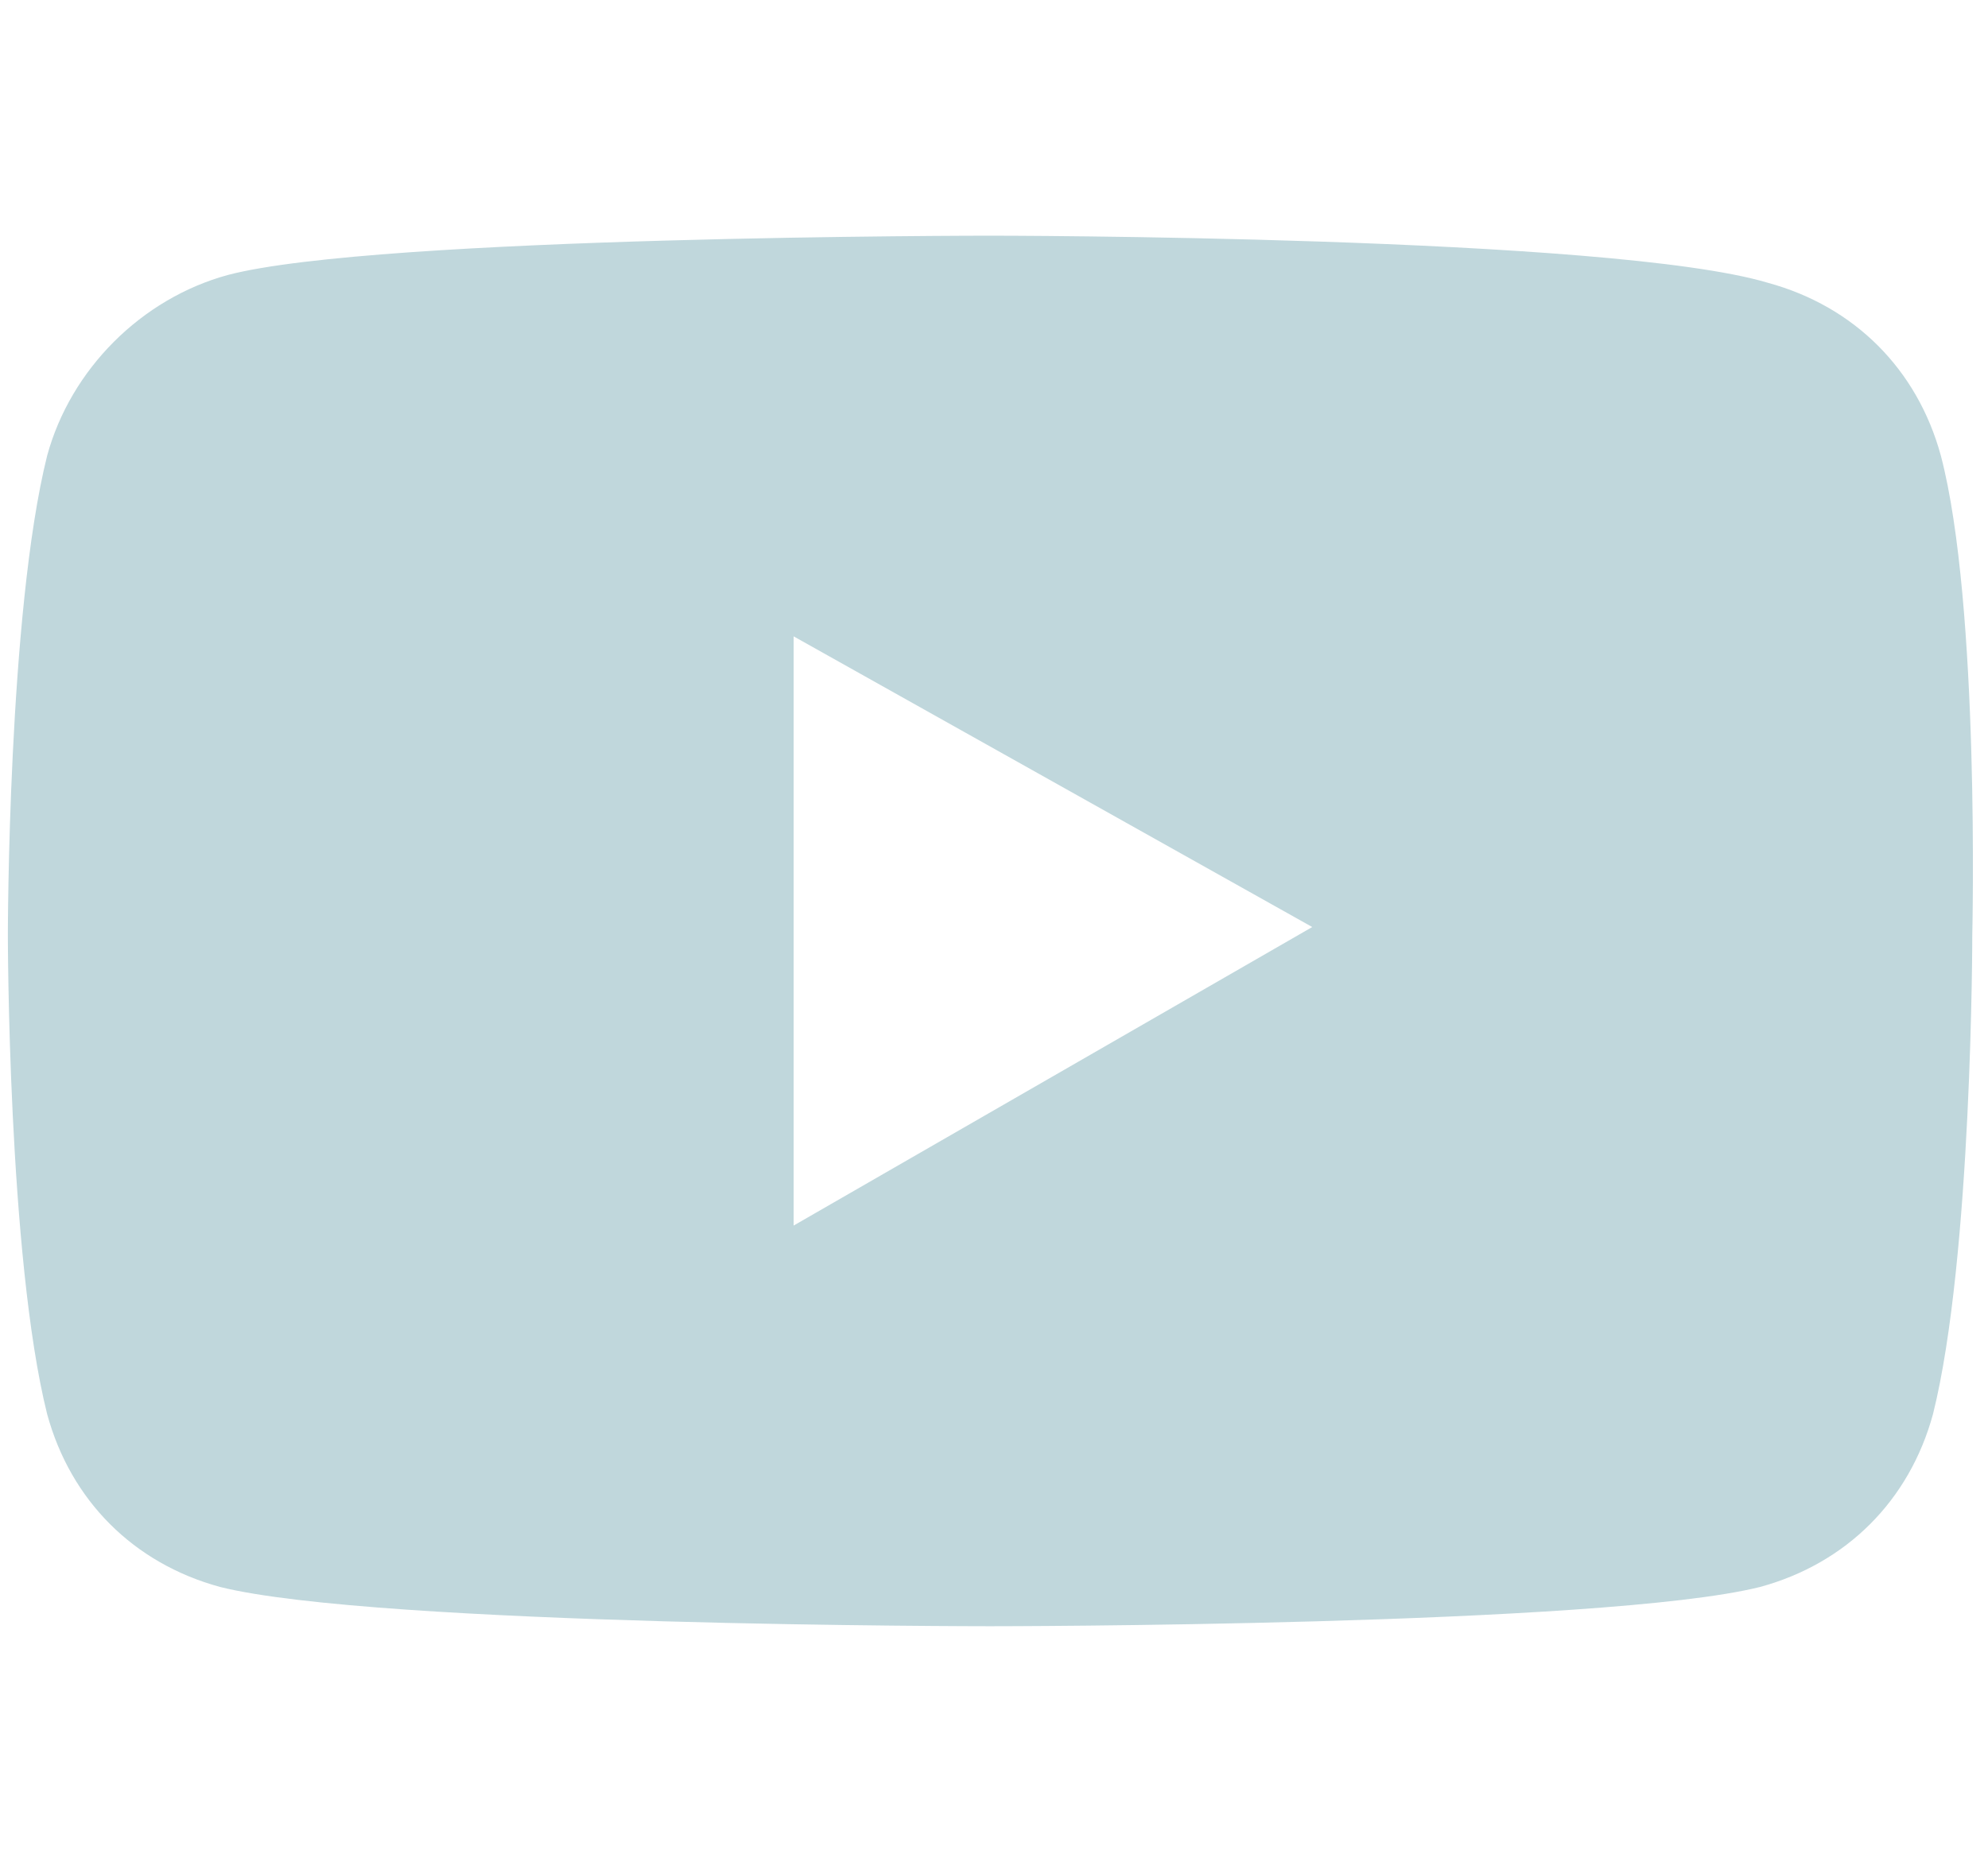 <?xml version="1.0" encoding="utf-8"?>
<!-- Generator: Adobe Illustrator 24.0.2, SVG Export Plug-In . SVG Version: 6.00 Build 0)  -->
<svg version="1.1" id="レイヤー_1" xmlns="http://www.w3.org/2000/svg" xmlns:xlink="http://www.w3.org/1999/xlink" x="0px"
	 y="0px" viewBox="0 0 25.3 23.7" style="enable-background:new 0 0 25.3 23.7;" xml:space="preserve">
<style type="text/css">
	.st0{fill:#C0D7DC;}
</style>
<path class="st0" d="M24.7,5.8c-0.3-1.1-1.1-1.9-2.2-2.2C20.5,3,12.6,3,12.6,3S4.8,3,2.9,3.5C1.8,3.8,0.9,4.7,0.6,5.8
	c-0.5,2-0.5,6.1-0.5,6.1s0,4.1,0.5,6.1c0.3,1.1,1.1,1.9,2.2,2.2c2,0.5,9.8,0.5,9.8,0.5s7.8,0,9.8-0.5c1.1-0.3,1.9-1.1,2.2-2.2
	c0.5-2,0.5-6.1,0.5-6.1S25.2,7.7,24.7,5.8z M10.1,15.6V8.1l6.6,3.7L10.1,15.6z"/>
</svg>

